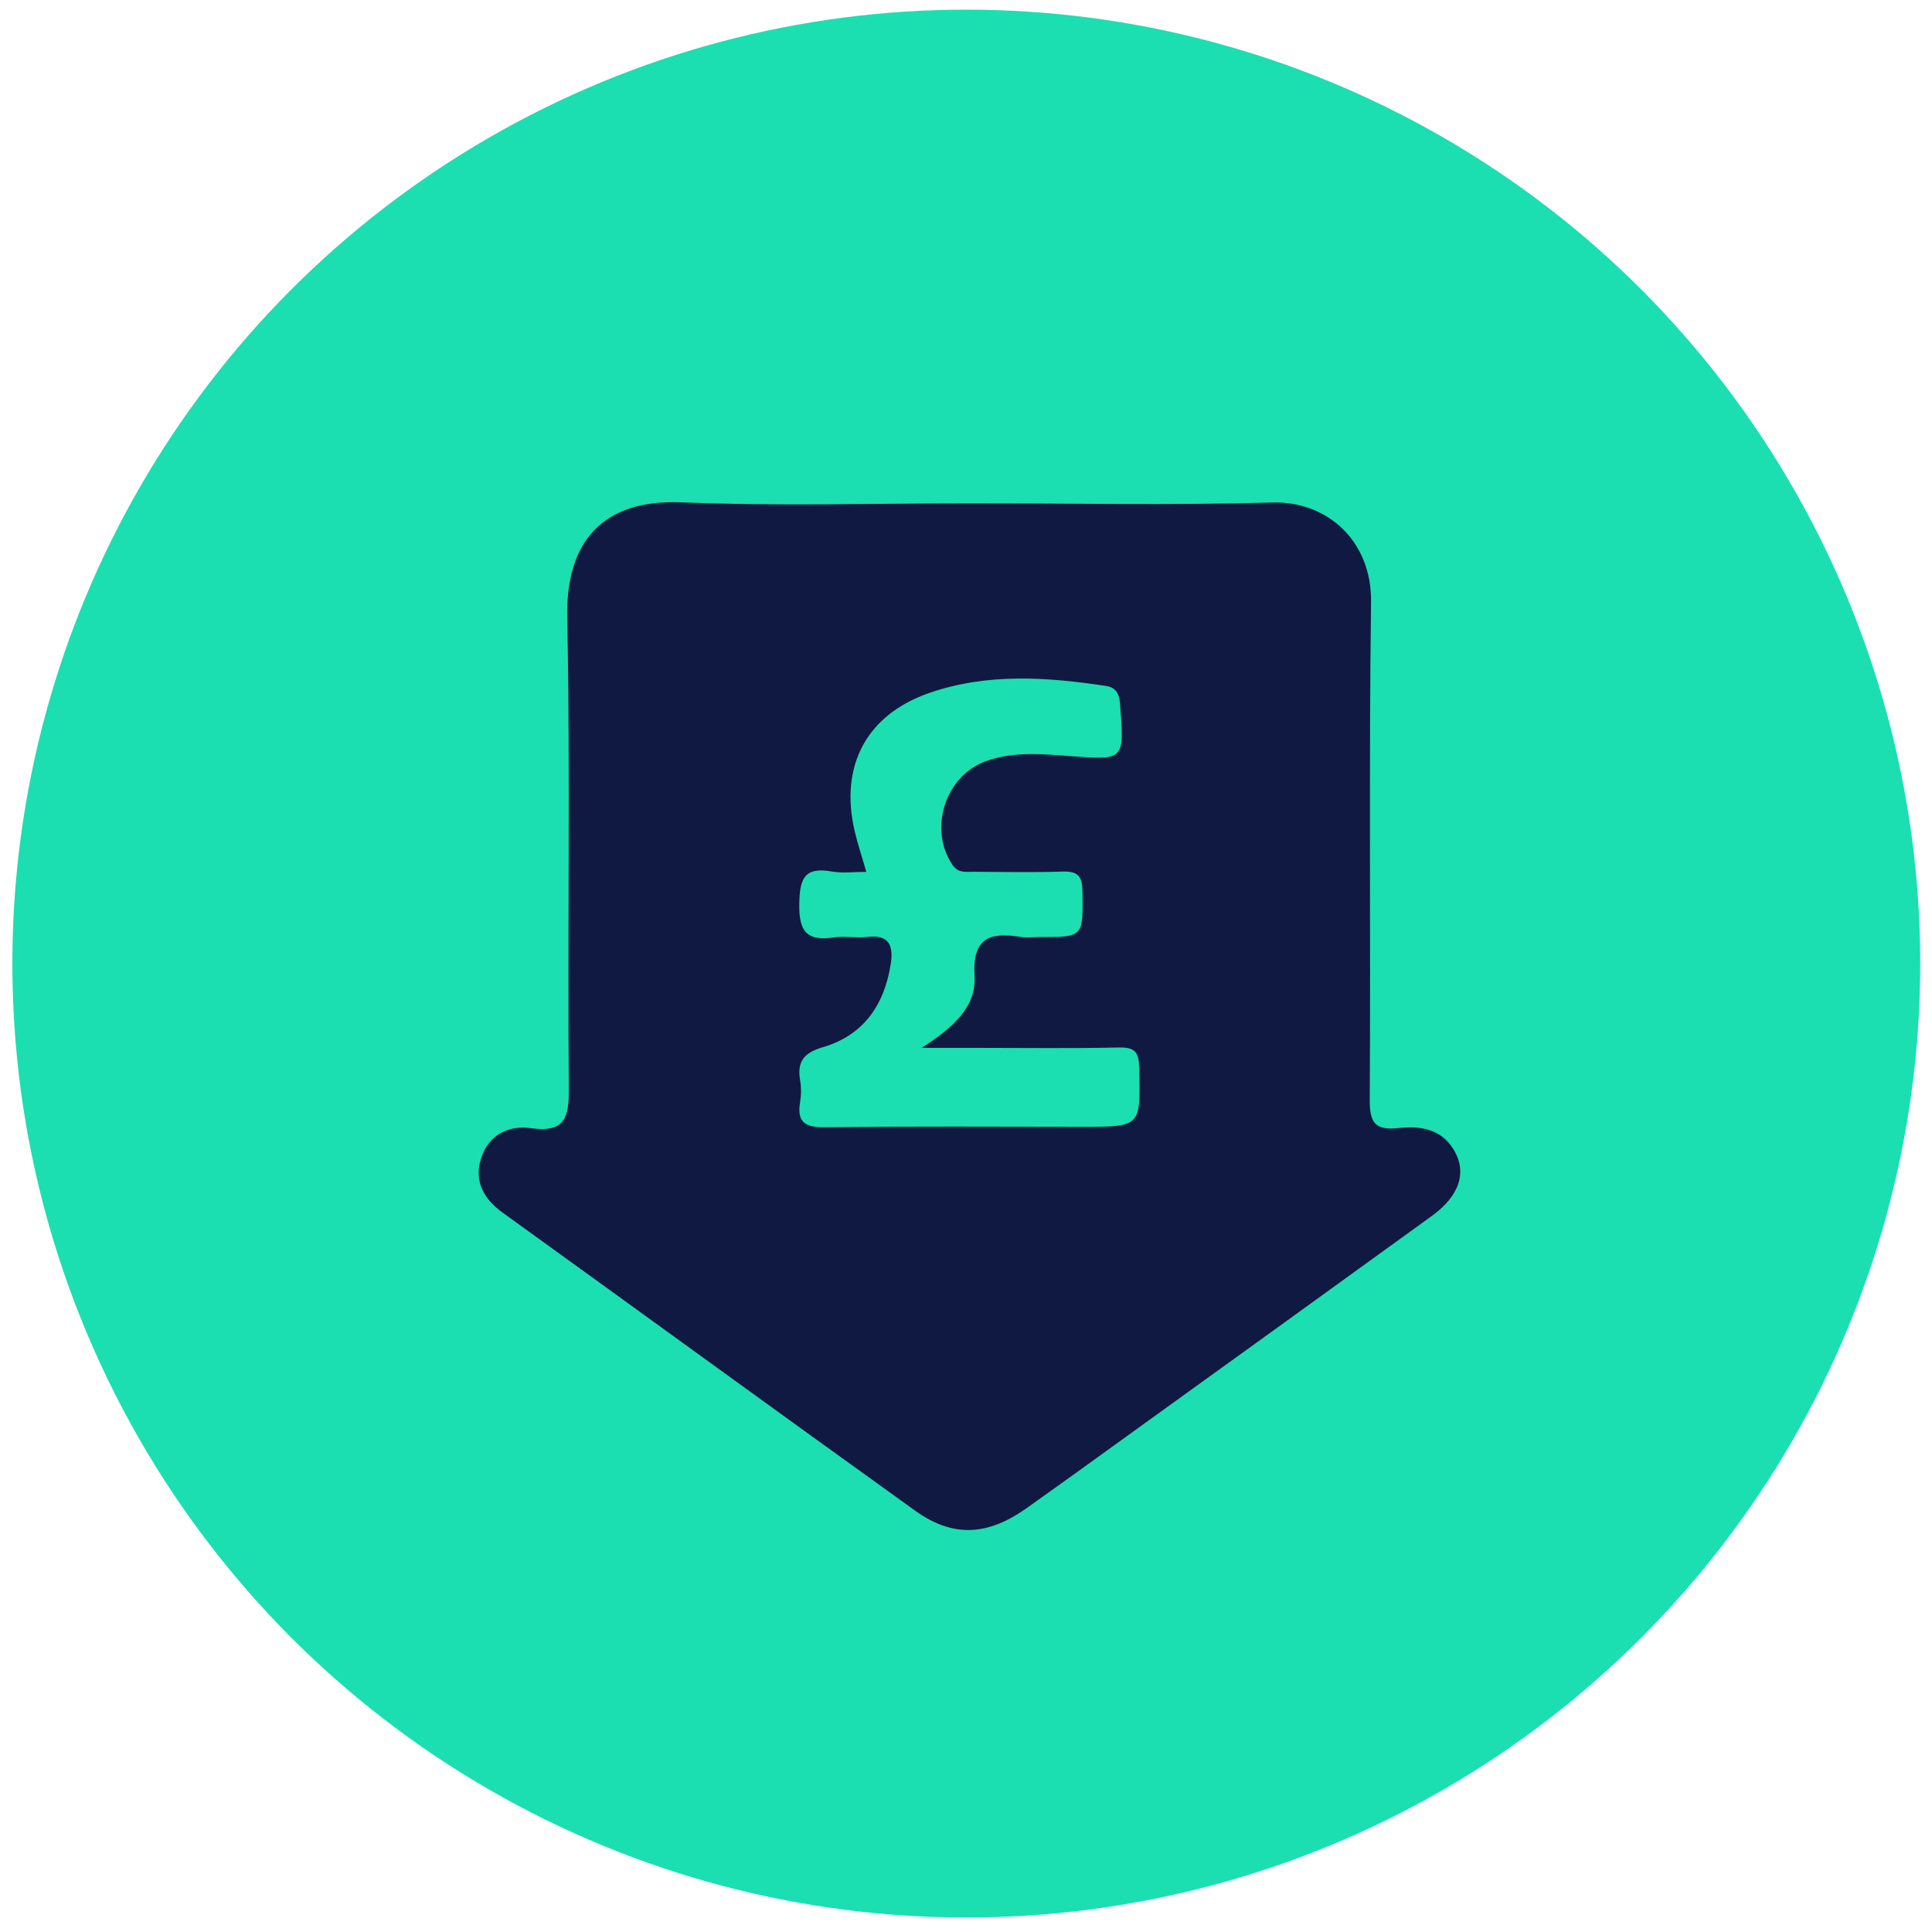 <?xml version="1.0" encoding="utf-8"?>
<!-- Generator: Adobe Illustrator 27.0.1, SVG Export Plug-In . SVG Version: 6.00 Build 0)  -->
<svg version="1.1" id="Layer_1" xmlns="http://www.w3.org/2000/svg" xmlns:xlink="http://www.w3.org/1999/xlink" x="0px" y="0px"
	 viewBox="0 0 400 400" style="enable-background:new 0 0 400 400;" xml:space="preserve">
<style type="text/css">
	.st0{fill:#1BDFB0;}
	.st1{fill:#101942;}
</style>
<g>
	<circle class="st0" cx="200.06" cy="199.5" r="197.5"/>
	<g id="tFPdz6.tif_00000103233275460944804070000016765653776250135441_">
		<g>
			<g id="XSHExv_00000058561138790316991210000006574452776472520879_">
				<g>
					<path class="st1" d="M200.98,104.21c20.83,0,41.67,0.41,62.48-0.17c11.22-0.31,20.56,7.84,20.4,20.6
						c-0.45,34.36-0.06,68.73-0.27,103.11c-0.03,4.71,1.15,6.31,5.86,5.81c4.44-0.48,8.82,0.03,11.51,4.45
						c2.82,4.63,1.27,9.55-4.53,13.75c-20.02,14.5-40.07,28.96-60.13,43.42c-7.92,5.71-15.82,11.44-23.79,17.09
						c-8.1,5.74-15.26,6.09-23.05,0.49c-28.52-20.48-56.89-41.14-85.37-61.68c-3.99-2.87-5.99-6.53-4.48-11.27
						c1.54-4.84,5.63-6.89,10.32-6.23c7.01,0.99,7.9-2.17,7.84-8.26c-0.28-32.49,0.32-65-0.33-97.48
						c-0.32-15.98,7.6-24.46,23.53-23.84C160.97,104.8,180.99,104.21,200.98,104.21z"/>
					<path class="st0" d="M179.36,180.51c-0.88-3.07-1.8-5.79-2.44-8.56c-3.1-13.46,2.53-24.02,15.53-28.5
						c11.94-4.12,24.18-3.29,36.42-1.45c2.24,0.33,2.85,1.59,3.03,3.84c0.89,11.54,0.97,11.56-10.27,10.71
						c-5.81-0.44-11.63-0.99-17.31,0.96c-8.58,2.95-12.18,14.08-7.12,21.55c1.21,1.79,2.85,1.42,4.44,1.43
						c6.04,0.04,12.08,0.16,18.12-0.04c3.1-0.1,4.31,0.6,4.35,4.06c0.12,9.5,0.32,9.5-8.99,9.5c-1.25,0-2.52,0.17-3.74-0.03
						c-6.39-1.02-10.1,0.08-9.61,8.14c0.37,6.18-4.2,10.54-10.96,14.83c4.83,0,8.16,0,11.49,0c9.79,0,19.58,0.14,29.36-0.08
						c3.32-0.07,4.13,0.96,4.2,4.19c0.28,12.23,0.41,12.23-11.63,12.23c-17.7,0-35.41-0.14-53.11,0.1
						c-4.22,0.06-6.23-0.79-5.46-5.31c0.24-1.44,0.25-2.92,0-4.37c-0.68-3.9,0.75-5.74,4.68-6.89c8.44-2.47,12.77-8.76,14.08-17.27
						c0.57-3.7-0.29-6.13-4.86-5.57c-2.25,0.28-4.62-0.23-6.86,0.1c-5.61,0.84-7.33-1.16-7.22-6.96c0.1-5.26,1.06-7.68,6.72-6.69
						C174.42,180.83,176.76,180.51,179.36,180.51z"/>
				</g>
			</g>
		</g>
	</g>
</g>
</svg>

